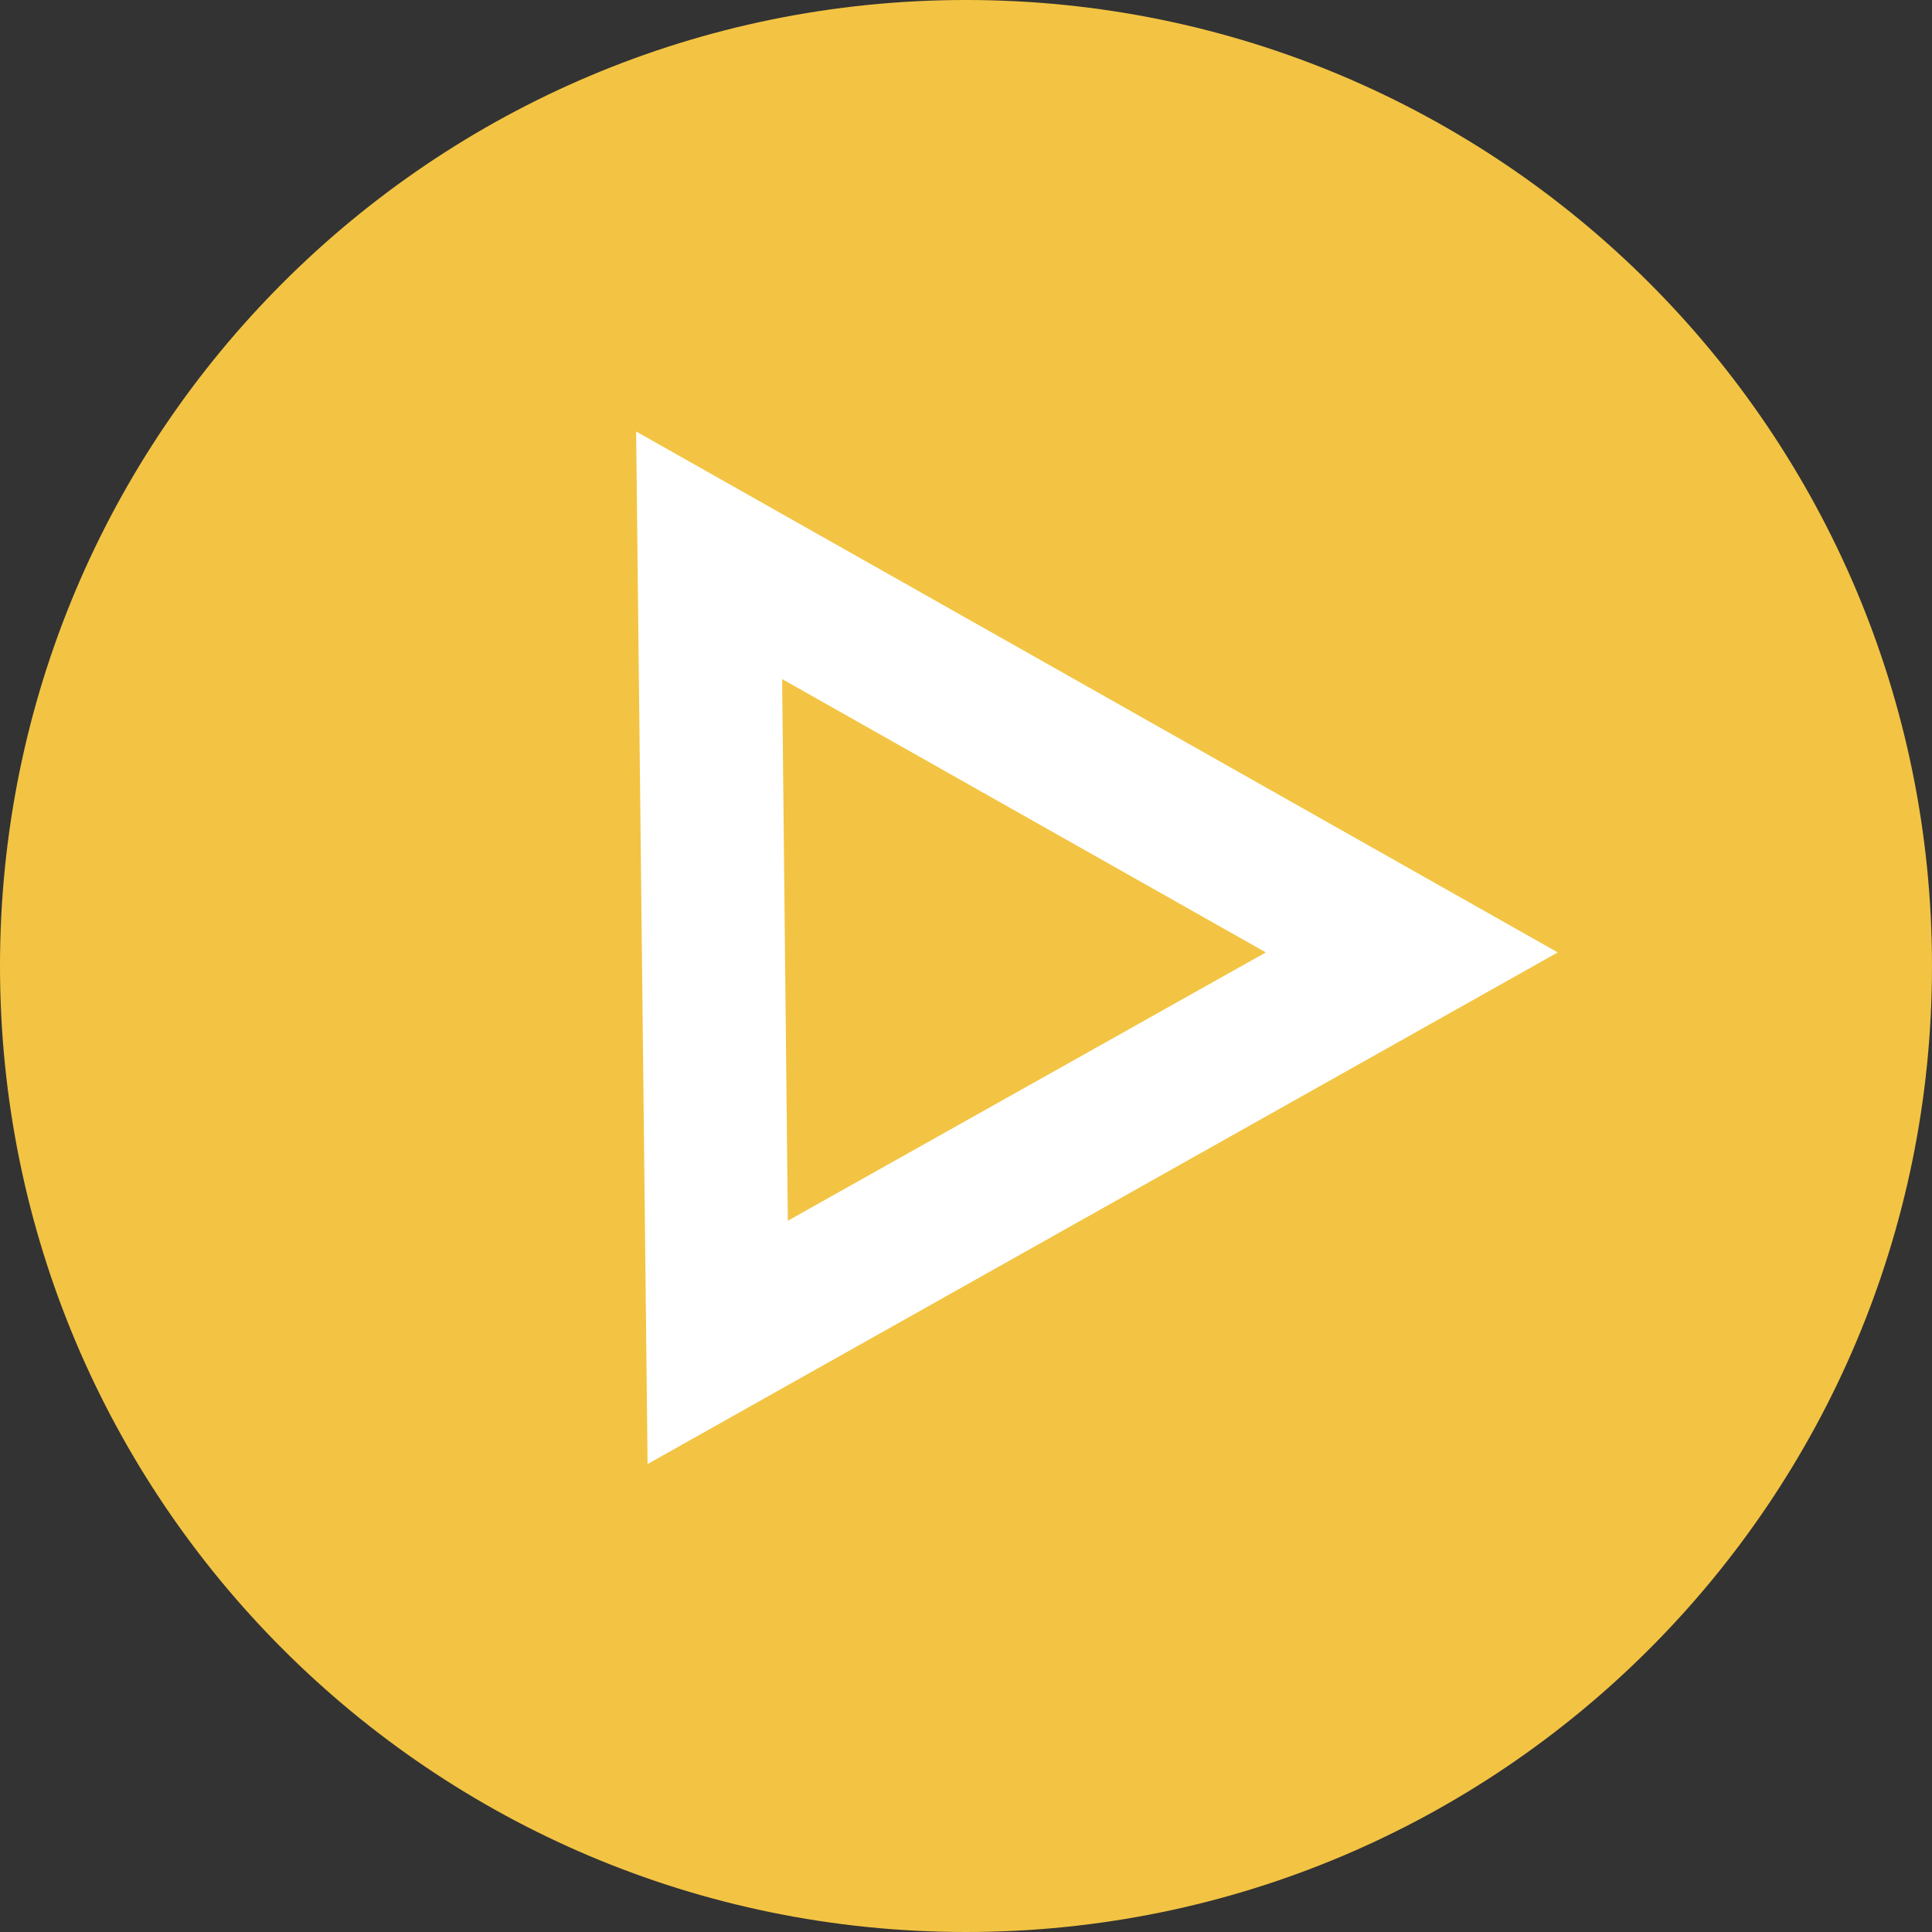 <?xml version="1.0" encoding="UTF-8"?><svg id="b" xmlns="http://www.w3.org/2000/svg" viewBox="0 0 27 27"><rect x="0" y="0" width="27" height="27" fill="#333333" stroke="none"/><g id="c"><path id="d" d="m13.5,27C6.04,27,0,20.96,0,13.5h0C0,6.04,6.04,0,13.5,0s13.5,6.04,13.5,13.5h0c0,7.46-6.04,13.5-13.5,13.5Z" fill="#f3c443"/><path d="m9.05,20.45l-.16-14.42,12.88,7.28-12.72,7.15Zm1.88-10.97l.08,7.58,6.68-3.75-6.76-3.82Z" fill="#fff"/></g></svg>